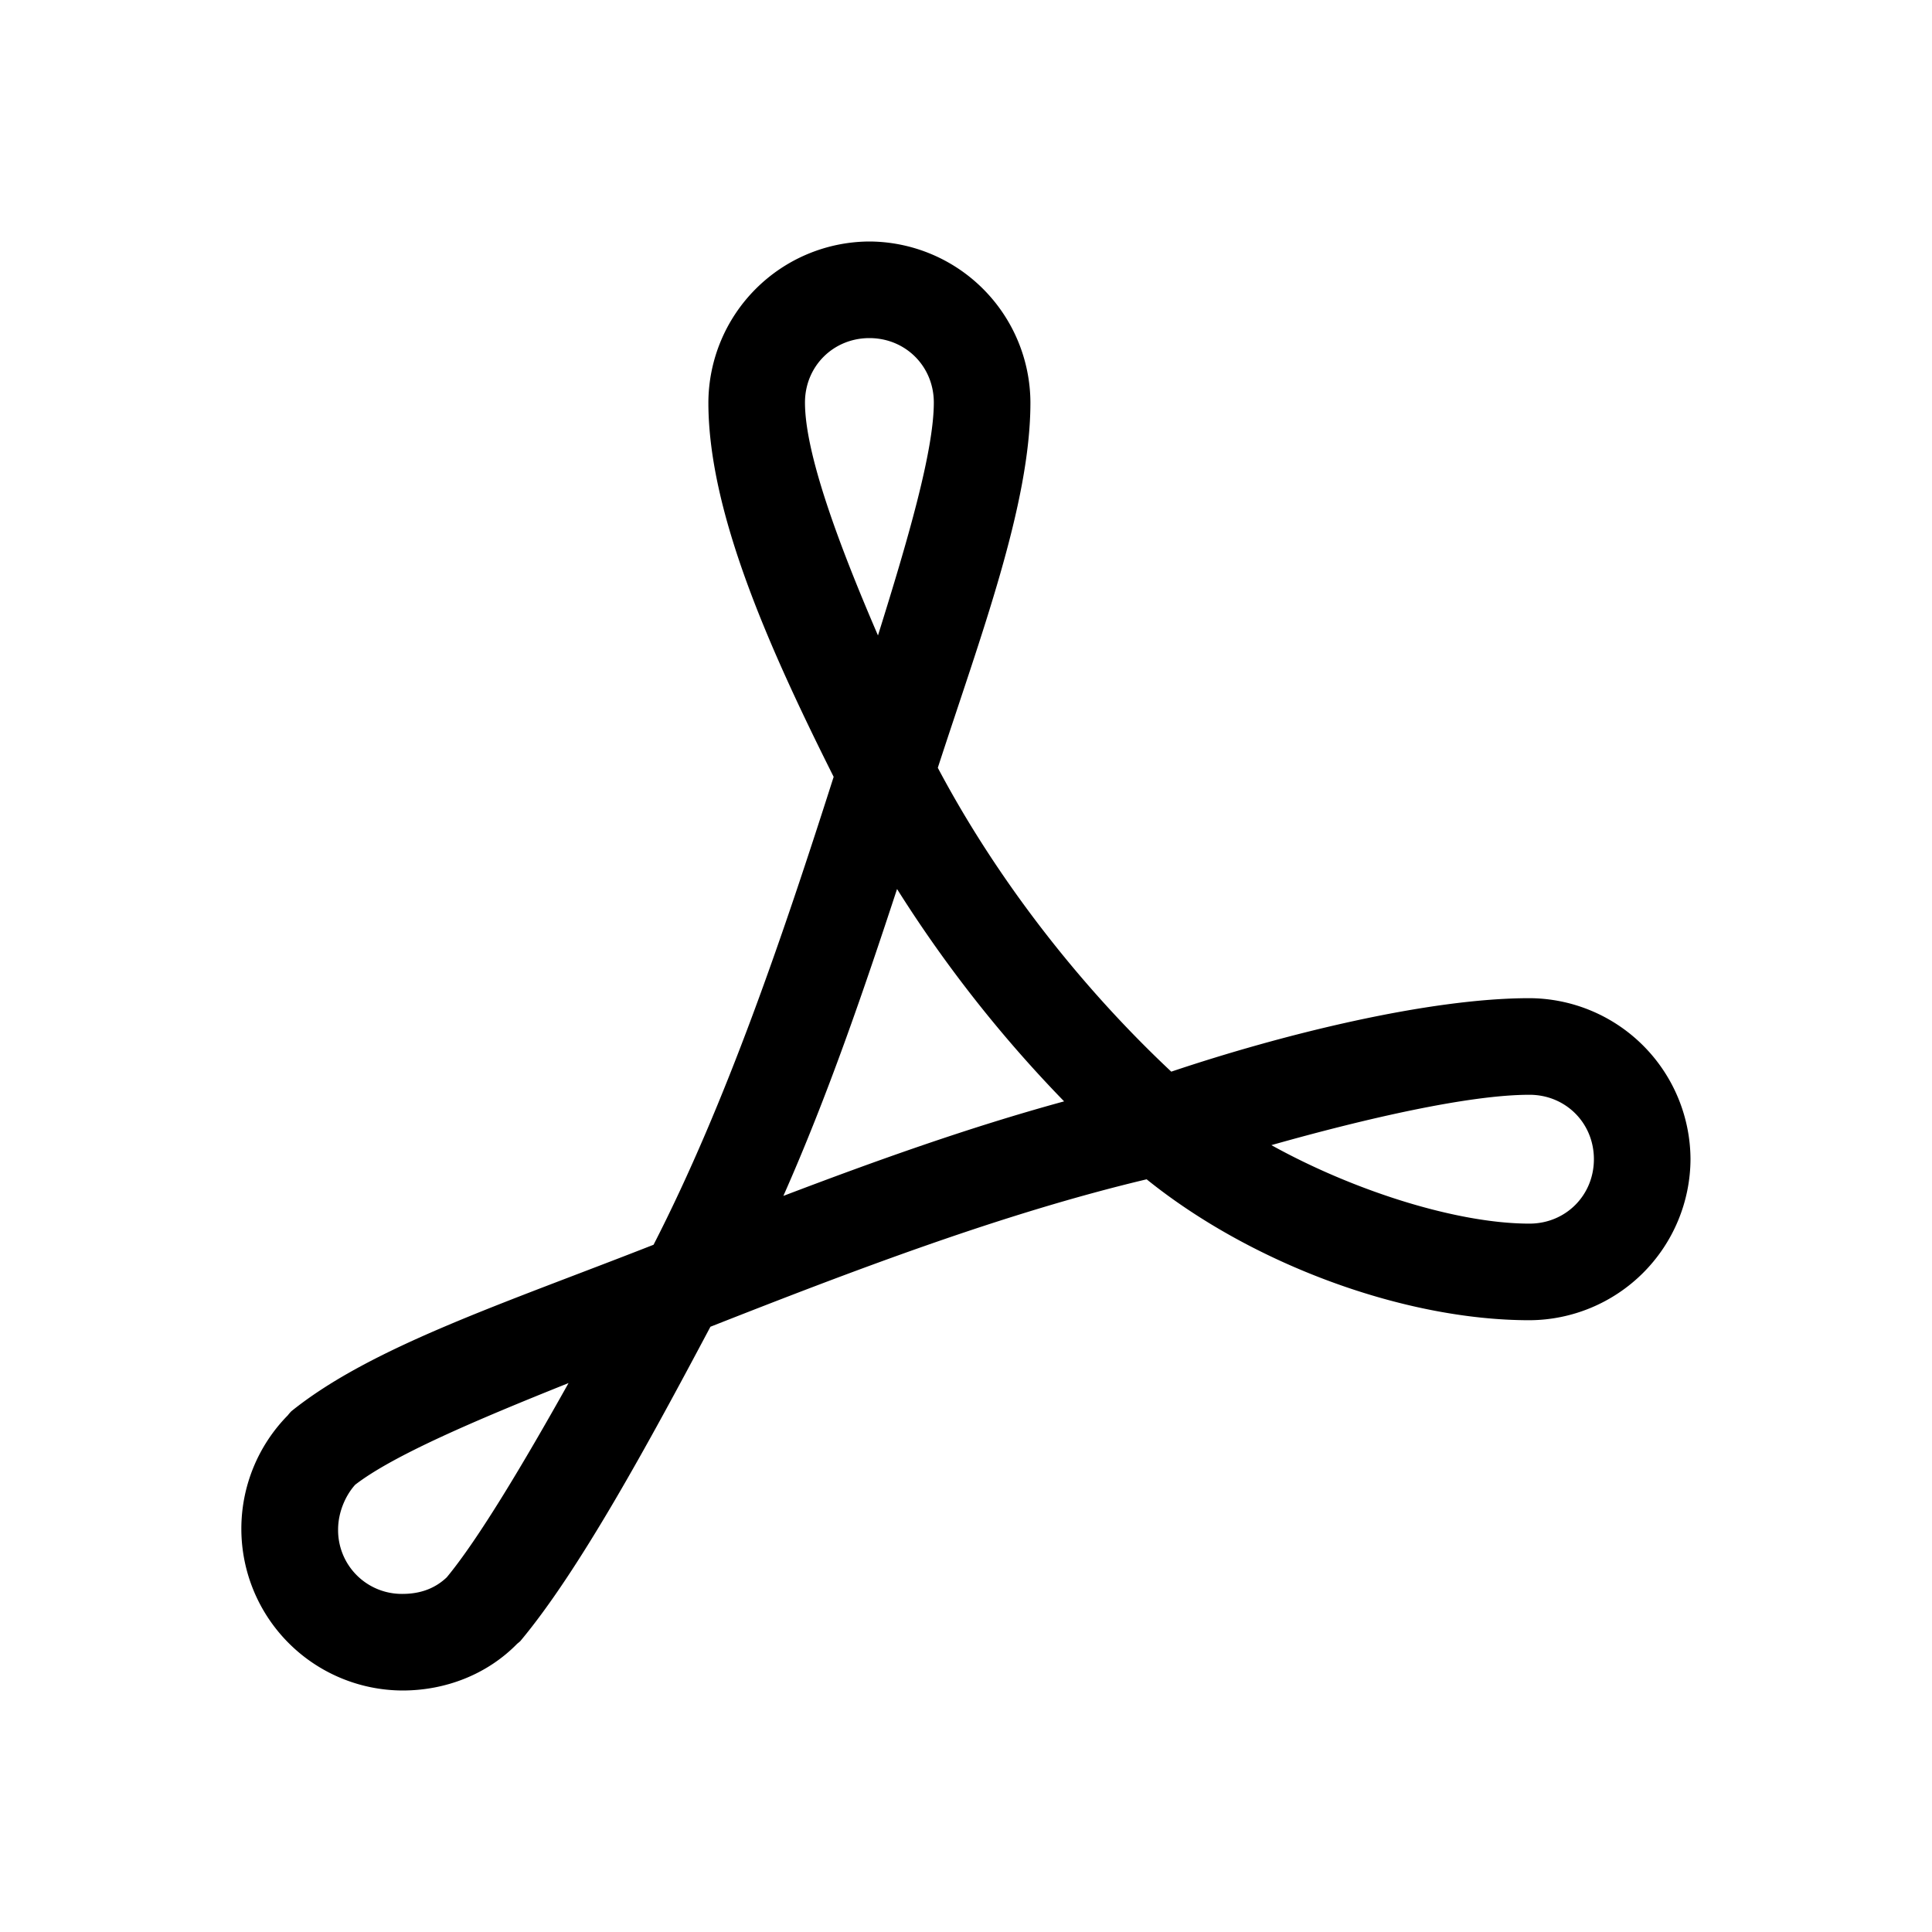 <svg width="32" height="32" viewBox="0 0 32 32" xmlns="http://www.w3.org/2000/svg">
    <path d="M14.4 4a2.679 2.679 0 0 0-2.667 2.667c0 1.819 1.011 4.077 2.075 6.2-.832 2.604-1.776 5.395-2.983 7.75-2.471.97-4.675 1.69-6 2.758a.8.8 0 0 0-.058.067A2.679 2.679 0 0 0 6.667 28c.713 0 1.402-.266 1.9-.775a.8.8 0 0 0 .05-.042c.975-1.164 2.125-3.277 3.15-5.208 2.361-.929 4.836-1.874 7.225-2.442 1.743 1.405 4.266 2.334 6.341 2.334A2.679 2.679 0 0 0 28 19.2a2.679 2.679 0 0 0-2.667-2.667c-1.664 0-4.083.595-5.933 1.217-1.5-1.407-2.877-3.165-3.867-5.033.708-2.18 1.534-4.36 1.534-6.05A2.679 2.679 0 0 0 14.4 4Zm0 1.6c.599 0 1.067.468 1.067 1.067 0 .8-.429 2.274-.925 3.858-.664-1.541-1.209-3.02-1.209-3.858 0-.599.468-1.067 1.067-1.067Zm.458 9.125a21.4 21.4 0 0 0 2.767 3.517c-1.581.432-3.126.986-4.65 1.566.736-1.661 1.325-3.385 1.883-5.083Zm10.475 3.408c.599 0 1.067.468 1.067 1.067s-.468 1.067-1.067 1.067c-1.201 0-2.91-.543-4.275-1.3 1.568-.443 3.278-.834 4.275-.834ZM9.417 22.908c-.75 1.339-1.496 2.588-2.017 3.217-.178.17-.415.275-.733.275A1.055 1.055 0 0 1 5.6 25.333c0-.281.12-.561.283-.741.626-.484 1.987-1.065 3.534-1.684Z" fill="currentColor" fill-rule="nonzero"/>
</svg>
